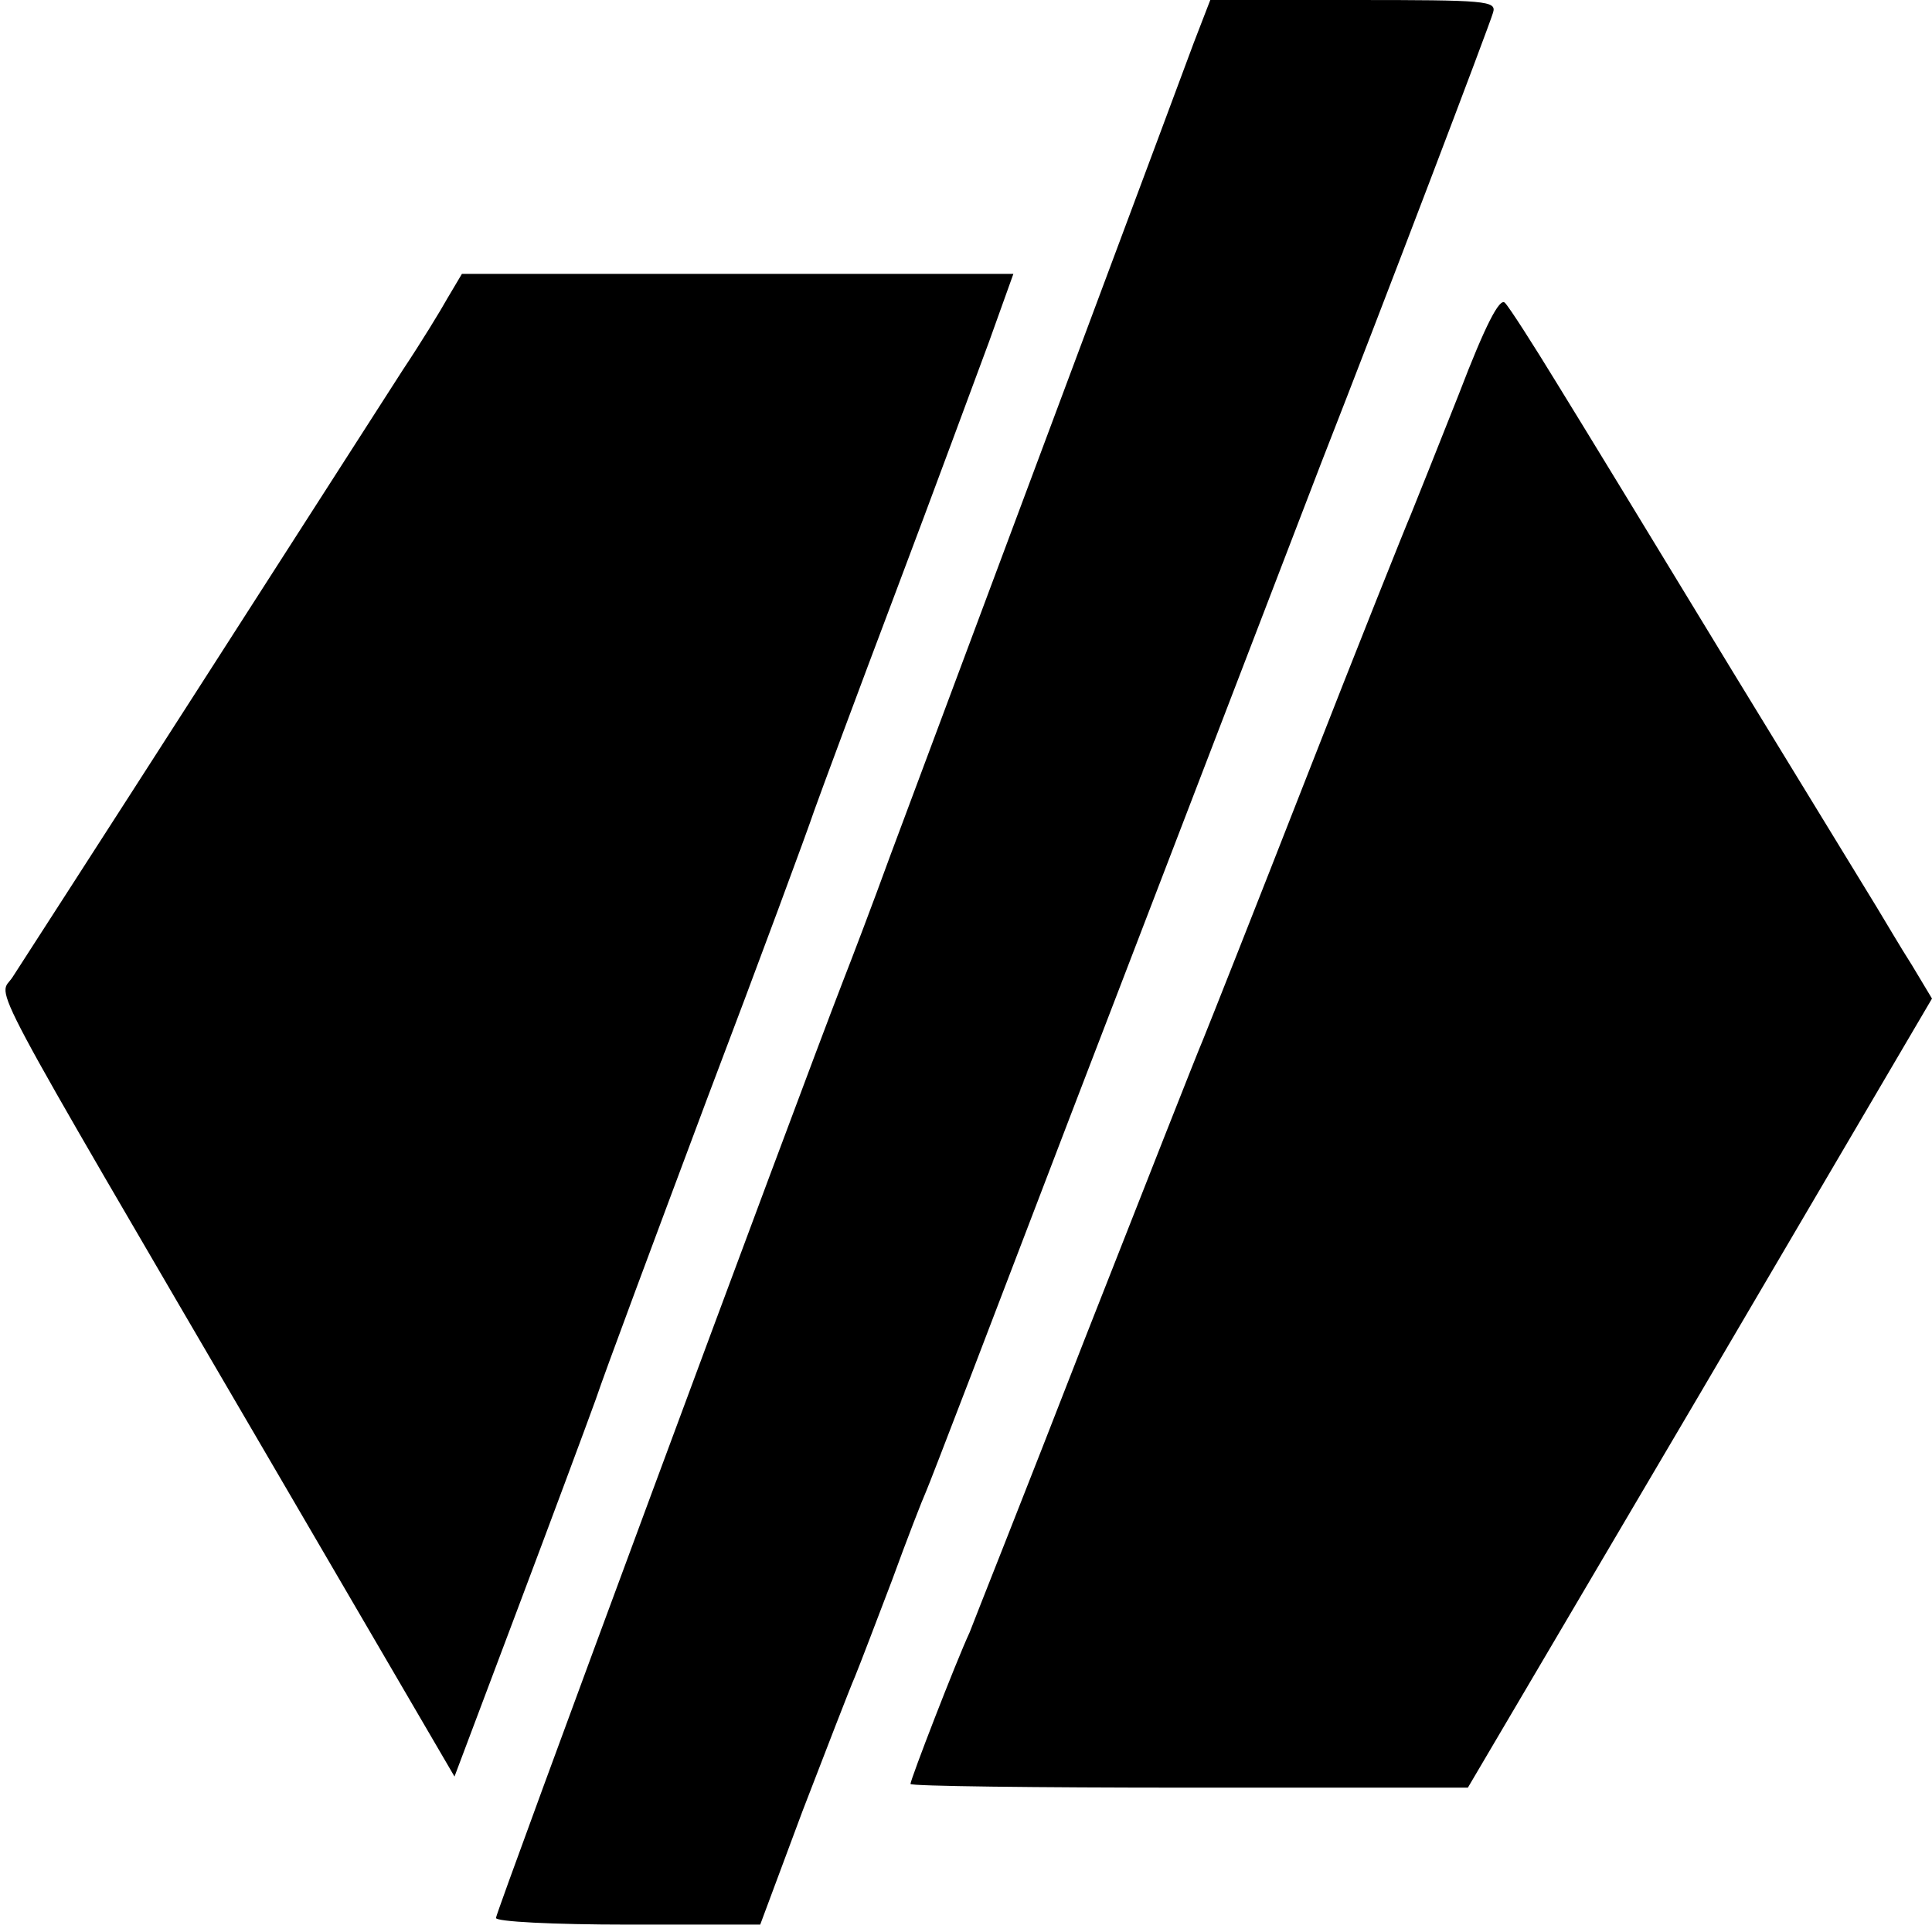 <?xml version="1.0" standalone="no"?>
<!DOCTYPE svg PUBLIC "-//W3C//DTD SVG 20010904//EN"
 "http://www.w3.org/TR/2001/REC-SVG-20010904/DTD/svg10.dtd">
<svg version="1.0" xmlns="http://www.w3.org/2000/svg"
 width="261pt" height="261pt" viewBox="0 0 261 261"
 preserveAspectRatio="xMidYMid meet">
<g transform="translate(0,261) scale(0.1,-0.1)"
fill="#000000" stroke="none">
<path d="M1613 2553 c-18 -49 -239 -640 -410 -1098 -24 -66 -53 -142 -64 -170
-64 -165 -469 -1258 -469 -1266 0 -5 76 -9 179 -9 l178 0 57 153 c32 83 64
166 71 182 7 17 29 75 50 130 20 55 41 109 46 120 5 11 92 238 194 505 210
546 306 797 340 885 85 217 228 593 232 608 5 16 -9 17 -188 17 l-194 0 -22
-57z"/>
<path d="M605 2208 c-10 -18 -37 -62 -61 -98 -23 -36 -147 -229 -276 -430
-129 -201 -242 -376 -251 -390 -19 -30 -50 28 353 -662 l244 -418 84 223 c46
122 94 251 107 287 12 36 80 218 150 405 71 187 136 363 145 390 10 28 59 160
110 295 51 135 107 287 126 338 l33 92 -372 0 -373 0 -19 -32z"/>
<path d="M1971 2078 c-29 -73 -58 -146 -65 -163 -7 -16 -71 -176 -141 -355
-70 -179 -133 -338 -140 -355 -7 -16 -79 -199 -160 -405 -80 -206 -151 -384
-155 -395 -19 -41 -80 -199 -80 -205 0 -3 169 -5 376 -5 l377 0 314 533 313
533 -27 45 c-16 25 -37 61 -48 79 -11 18 -99 162 -195 319 -96 158 -202 332
-236 387 -33 54 -65 104 -71 110 -7 7 -26 -29 -62 -123z"/>
</g>
</svg>
